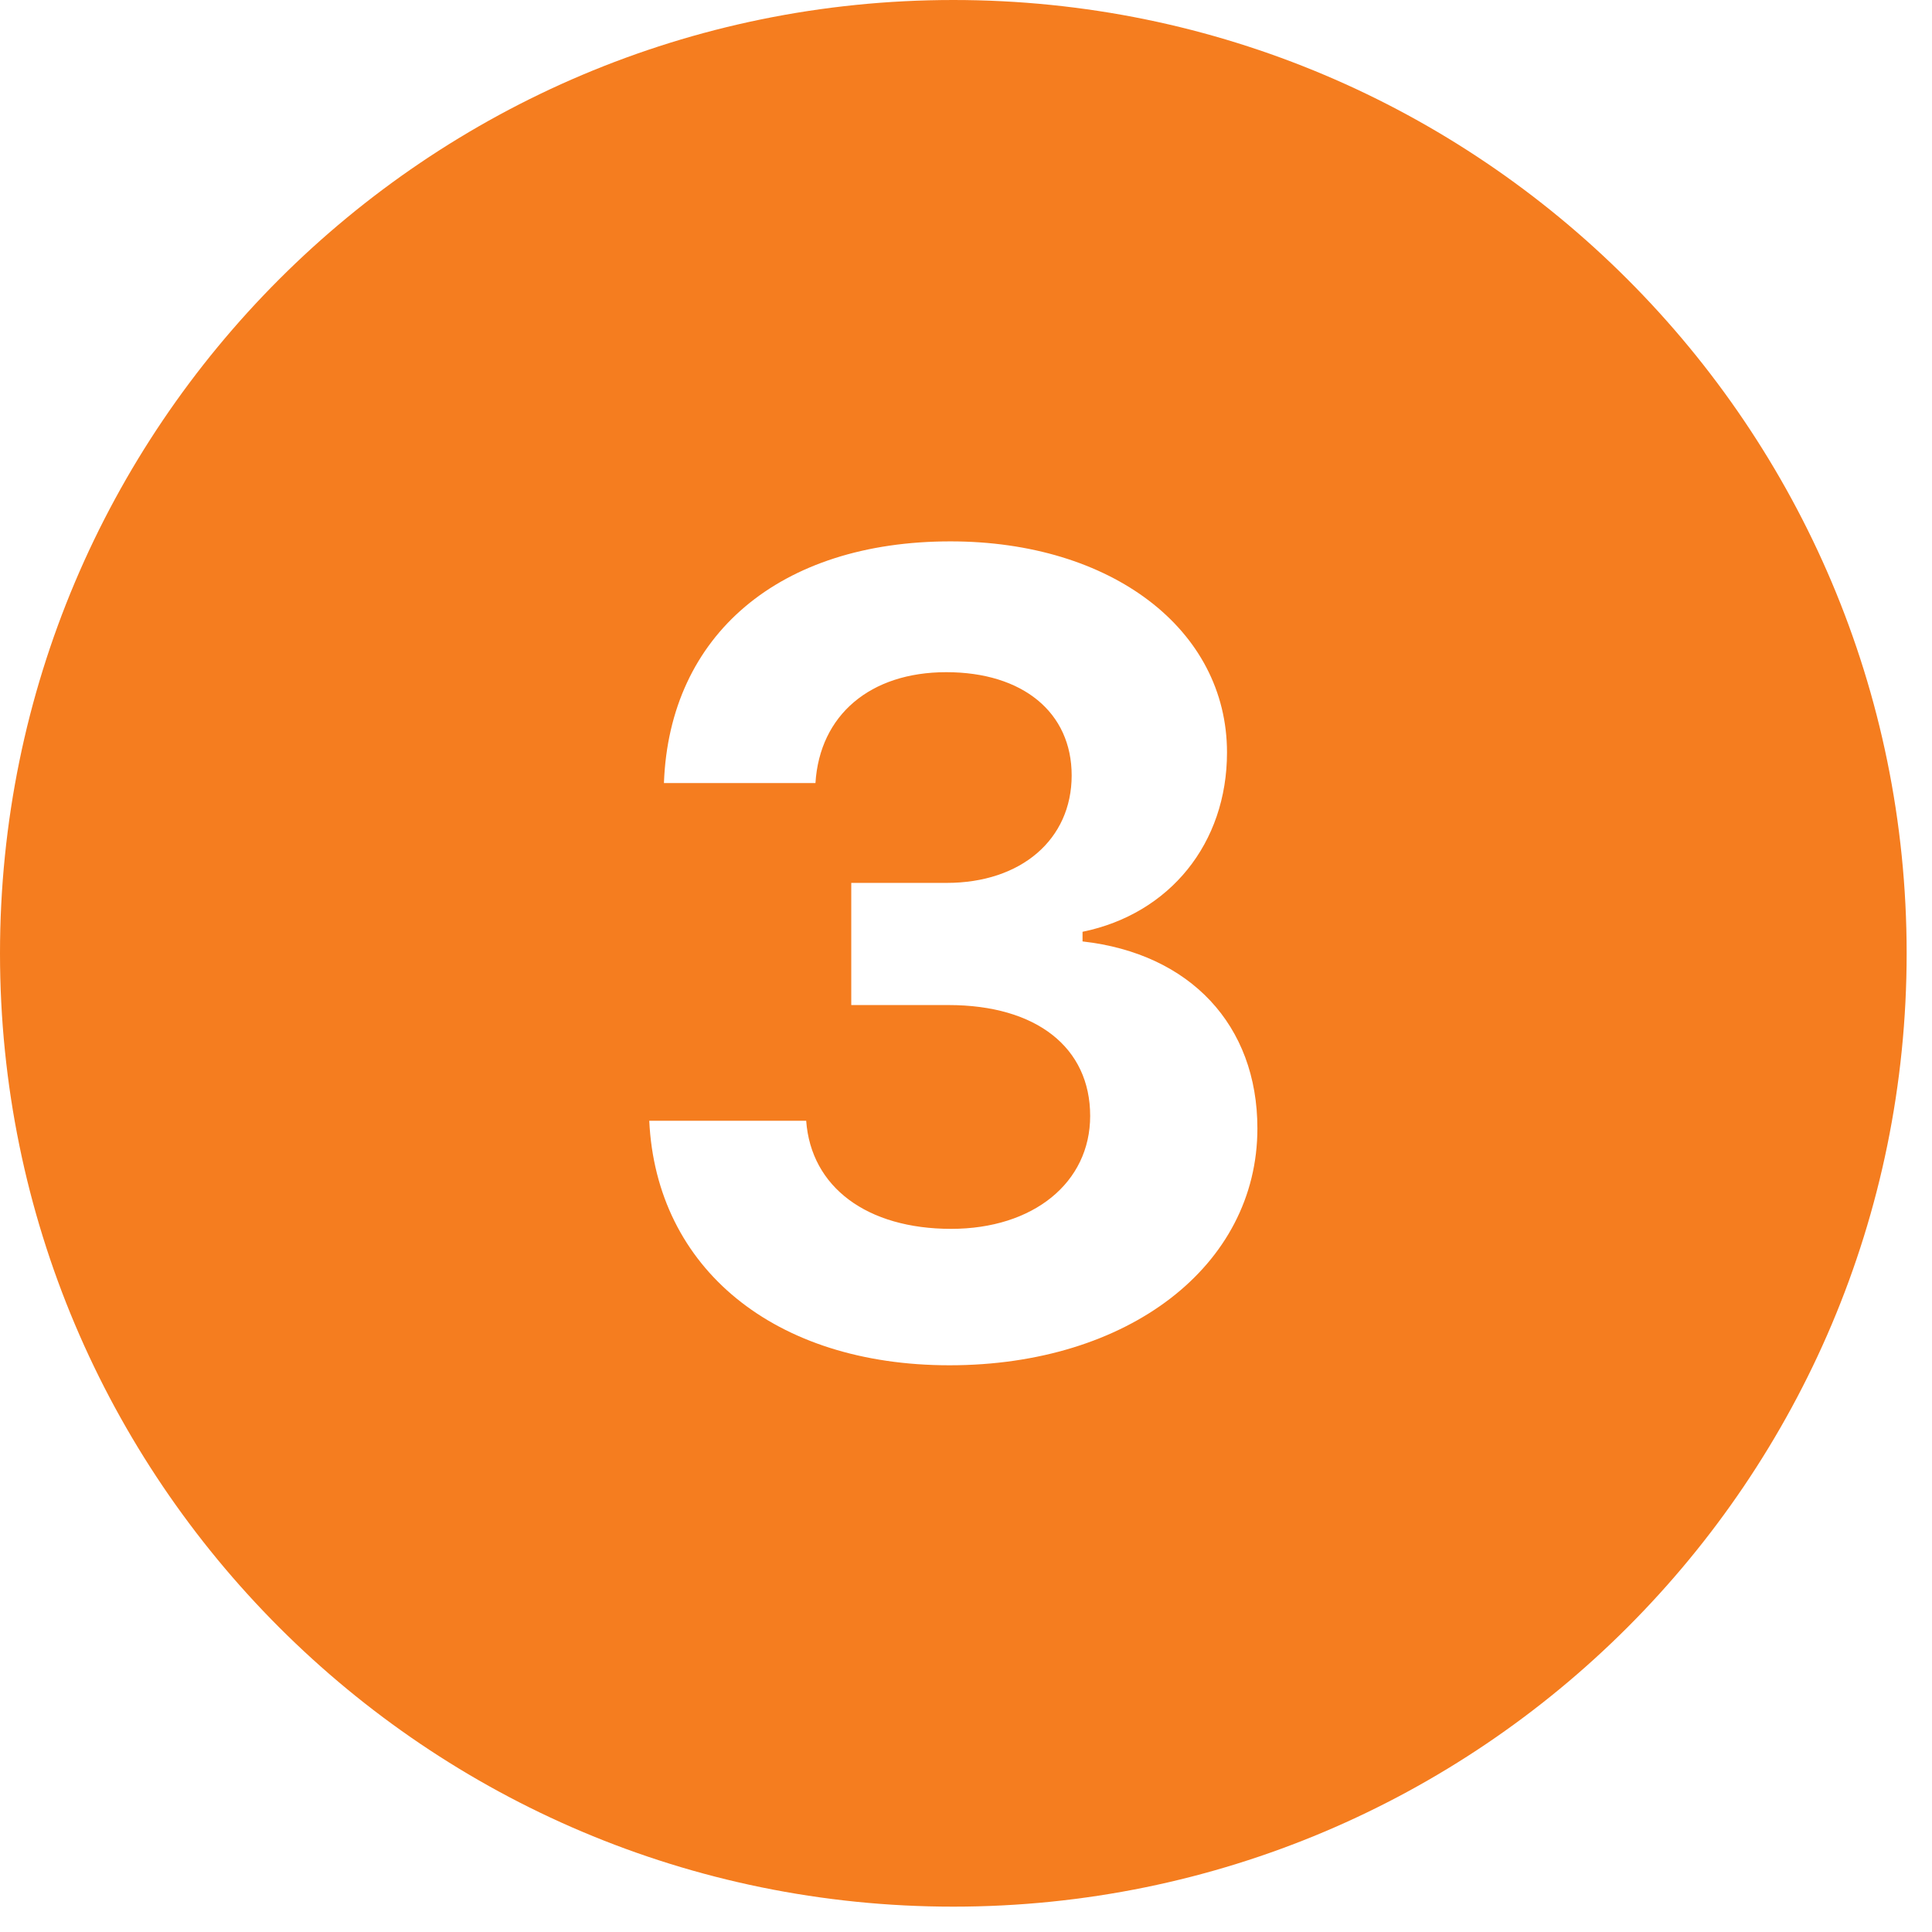 <svg xmlns="http://www.w3.org/2000/svg" xmlns:xlink="http://www.w3.org/1999/xlink" width="50" viewBox="0 0 37.5 37.5" height="50" preserveAspectRatio="xMidYMid meet"><defs><clipPath id="03d4190f3a"><path d="M 0 0 L 37.008 0 L 37.008 37.008 L 0 37.008 Z M 0 0 " clip-rule="nonzero"></path></clipPath></defs><g clip-path="url(#03d4190f3a)"><path fill="#f57d1f" d="M 18.504 0 C 8.285 0 0 8.285 0 18.504 C 0 28.723 8.285 37.008 18.504 37.008 C 28.723 37.008 37.008 28.723 37.008 18.504 C 37.008 8.285 28.723 0 18.504 0 Z M 18.43 26.5 C 15.035 26.5 12.738 24.621 12.602 21.754 L 15.648 21.754 C 15.742 23.043 16.828 23.852 18.461 23.852 C 20.055 23.852 21.16 22.957 21.16 21.66 C 21.16 20.332 20.117 19.508 18.41 19.508 L 16.523 19.508 L 16.523 17.137 L 18.375 17.137 C 19.82 17.137 20.801 16.293 20.801 15.051 C 20.801 13.828 19.852 13.047 18.367 13.047 C 16.891 13.047 15.91 13.879 15.828 15.199 L 12.887 15.199 C 12.992 12.32 15.133 10.508 18.449 10.508 C 21.57 10.508 23.816 12.215 23.816 14.605 C 23.816 16.367 22.707 17.738 21.012 18.086 L 21.012 18.273 C 23.102 18.508 24.406 19.898 24.406 21.902 C 24.406 24.57 21.898 26.5 18.43 26.5 Z M 18.43 26.5 " fill-opacity="1" fill-rule="nonzero"></path></g></svg>